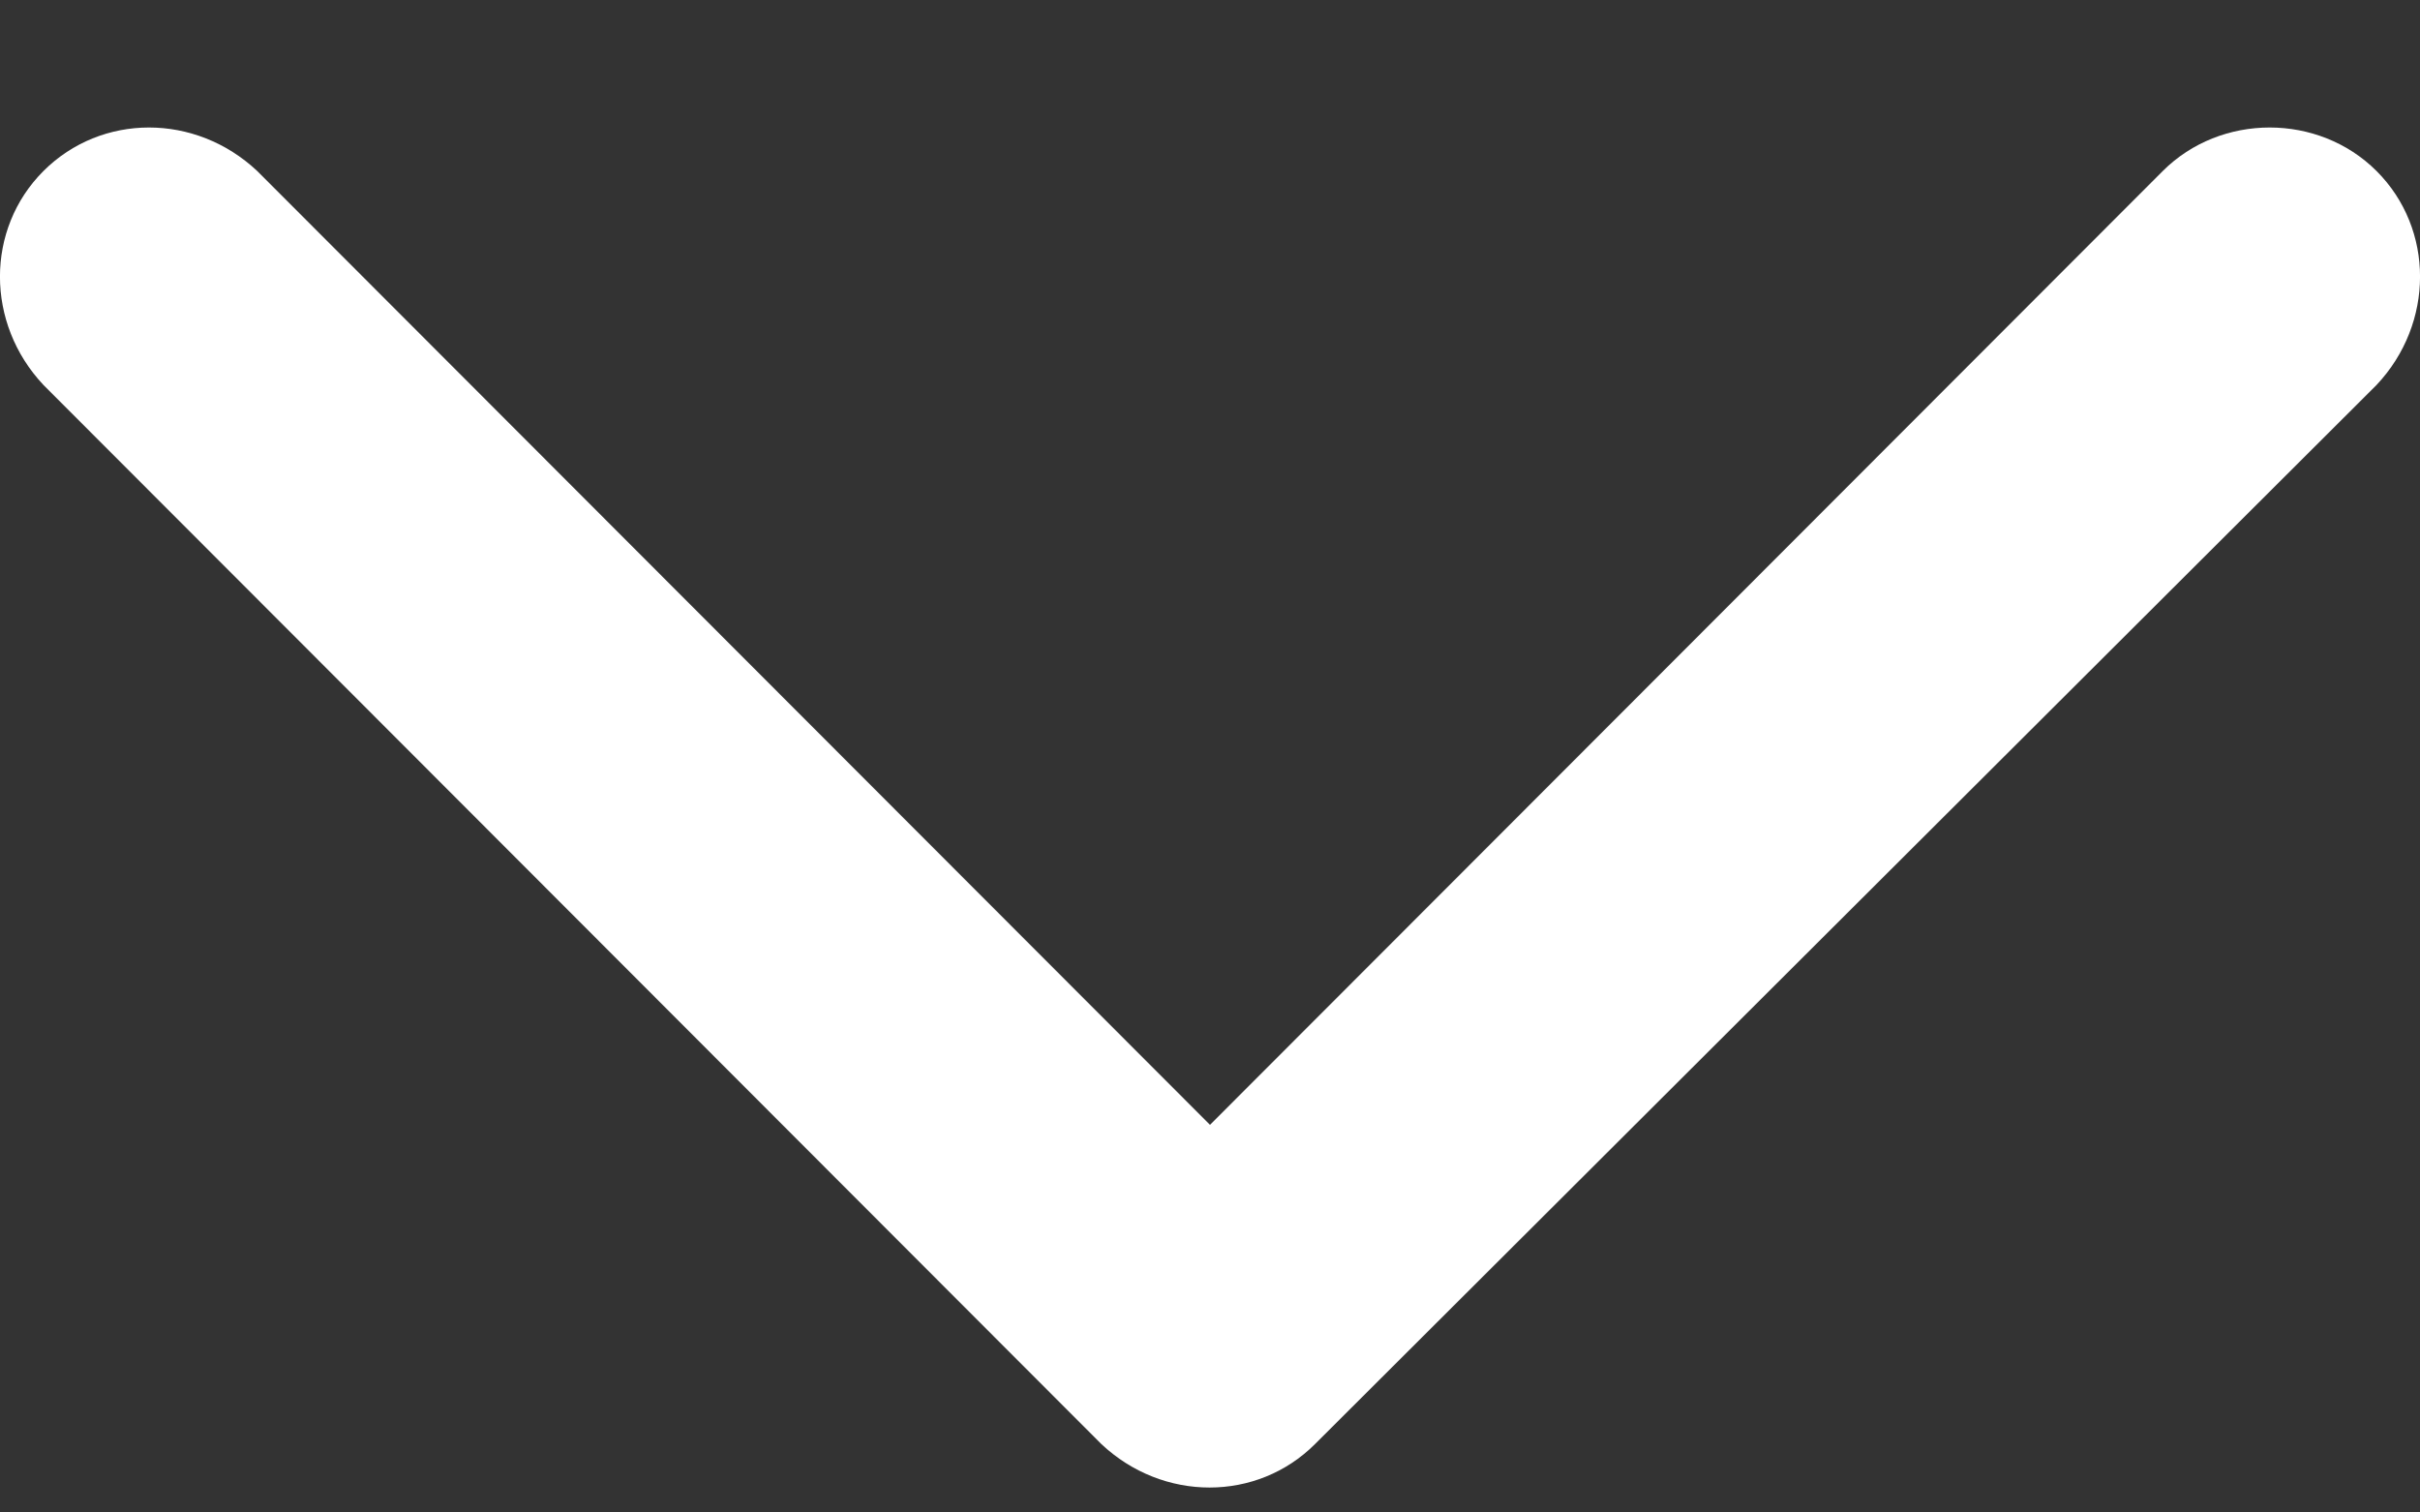 <svg
          width="16"
          height="10"
          viewBox="0 0 16 10"
          fill="none"
          xmlns="http://www.w3.org/2000/svg"
        >
          <rect x="0" y="0" width="16" height="10" fill="#333333" stroke="none"/>
          <path
            fill-rule="evenodd"
            clip-rule="evenodd"
            d="M8.695 9.547L15.713 2.545C16.096 2.138 16.096 1.514 15.713 1.131C15.329 0.747 14.683 0.747 14.299 1.131L8 7.437L1.701 1.131C1.293 0.747 0.671 0.747 0.287 1.131C-0.096 1.514 -0.096 2.138 0.287 2.545L7.281 9.547C7.689 9.931 8.311 9.931 8.695 9.547Z"
            fill="white"
          />
        </svg>
